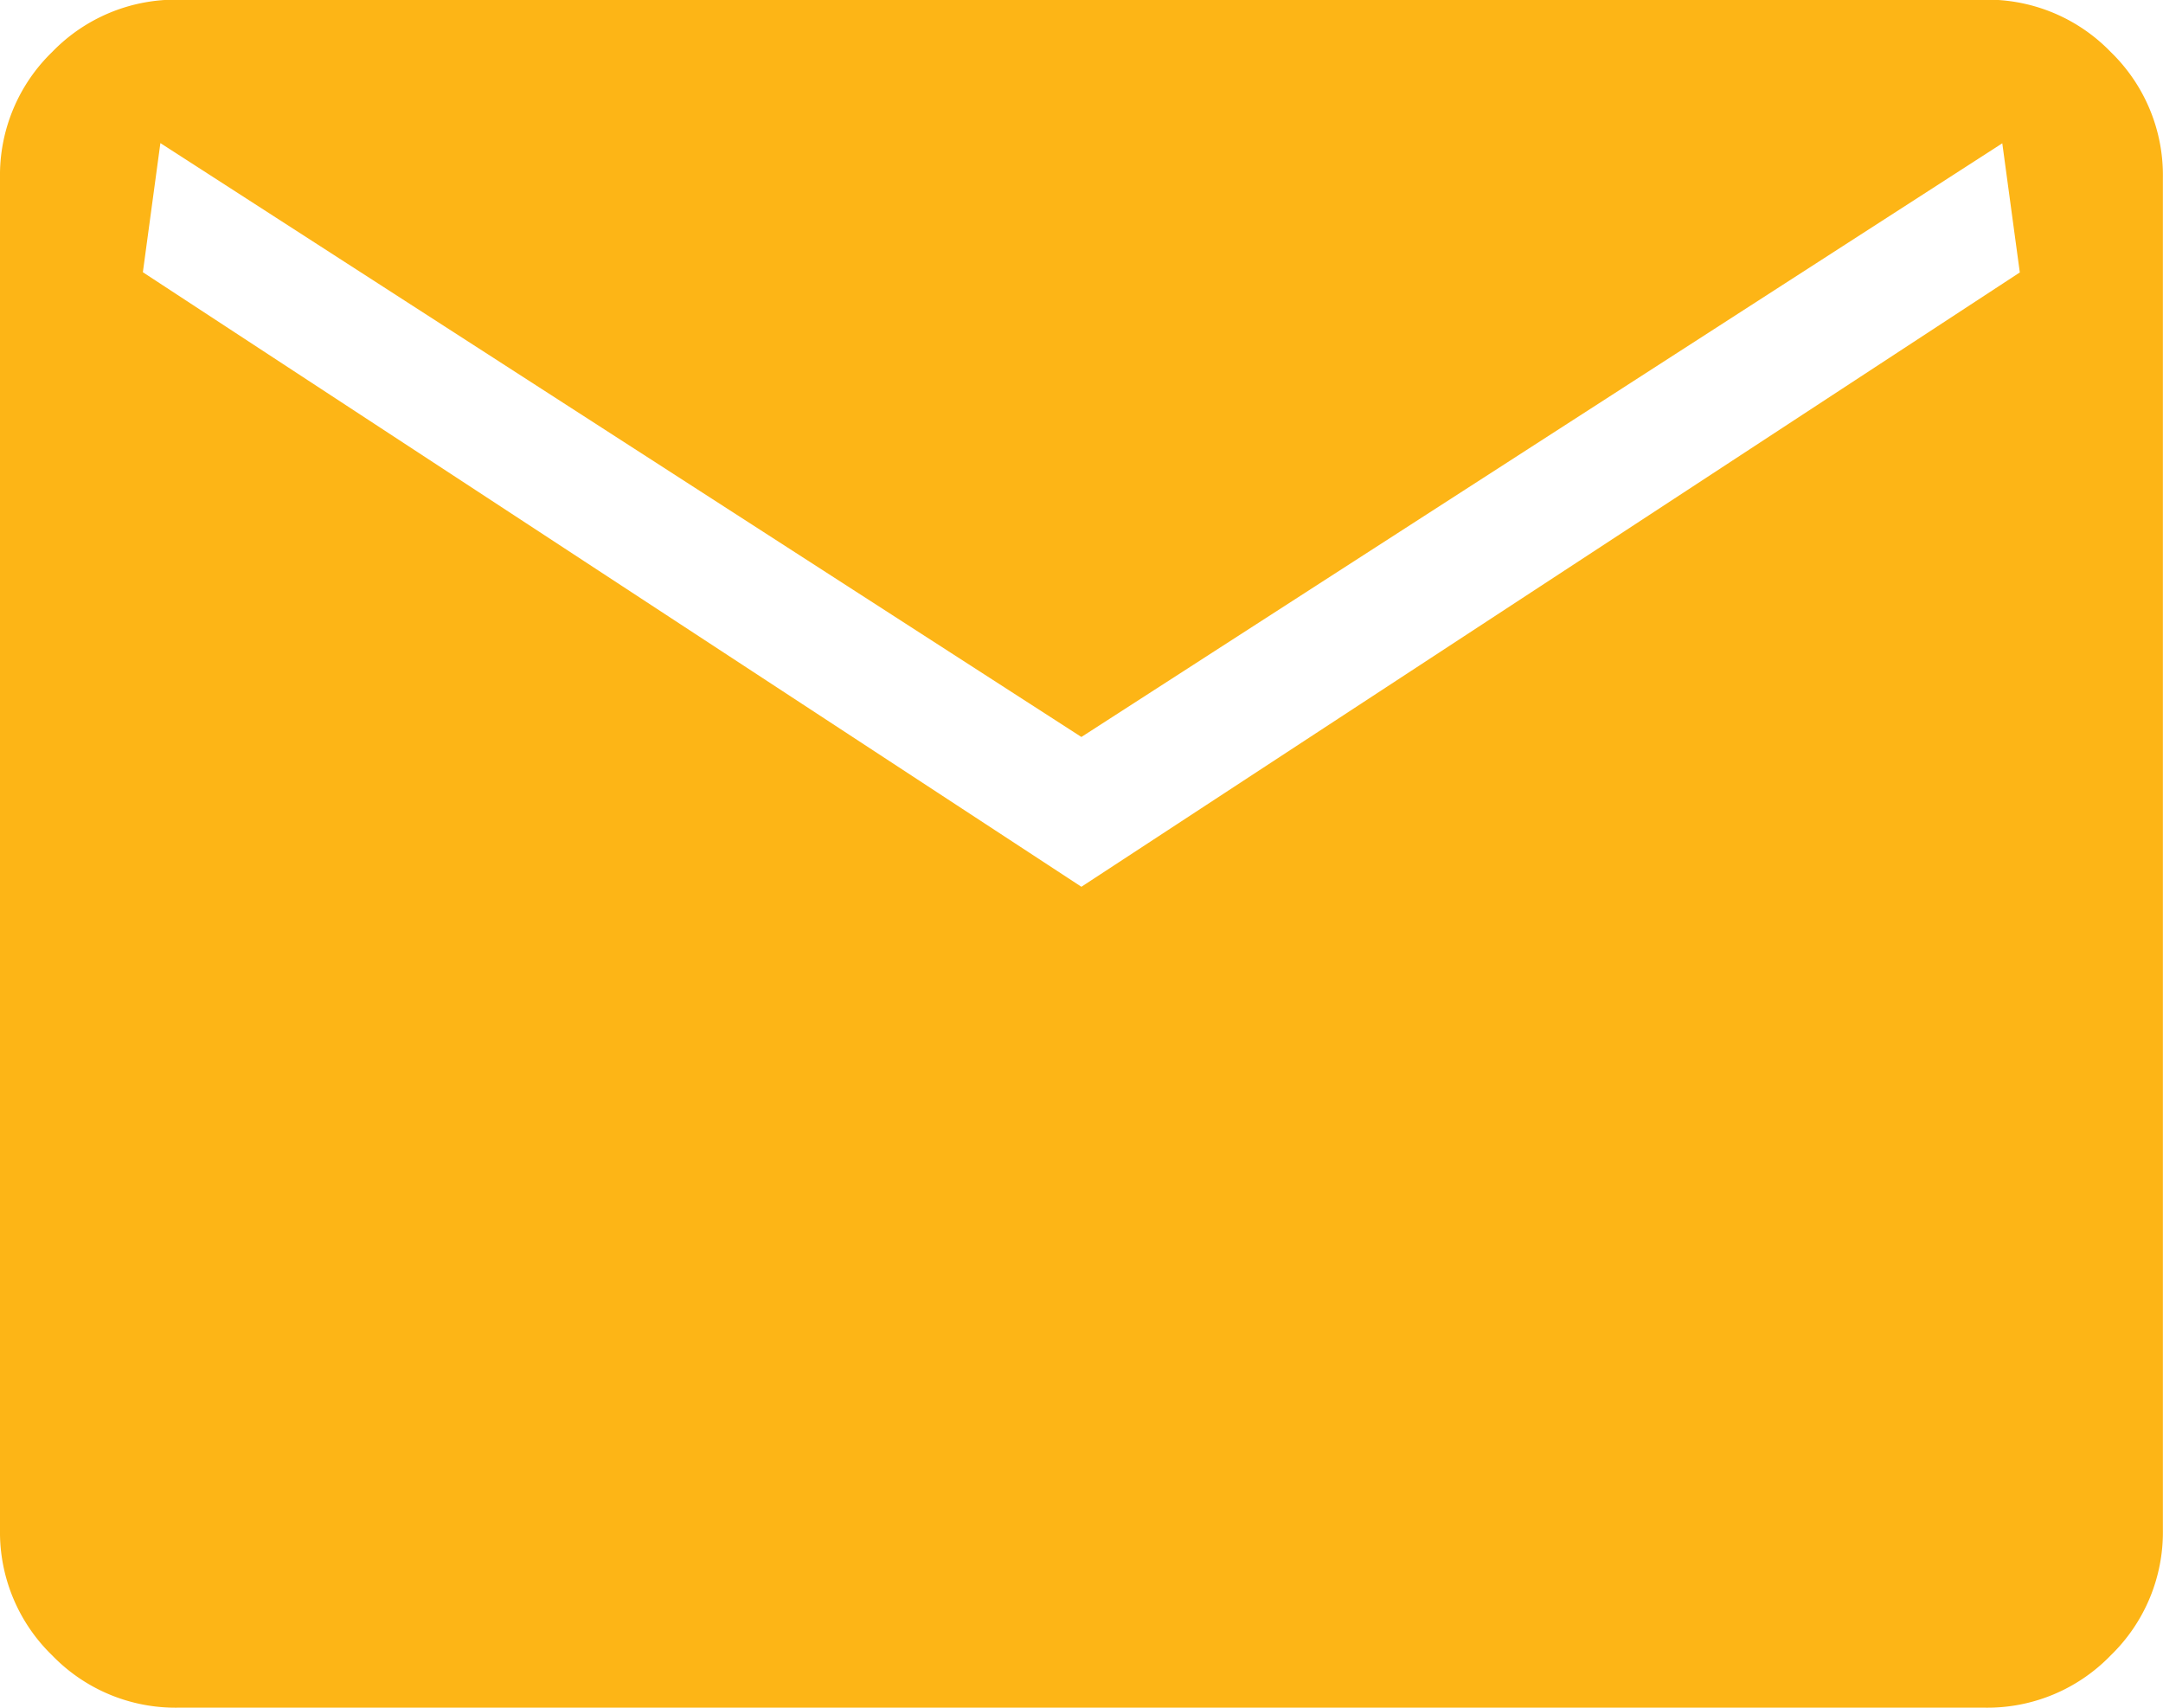 <svg xmlns="http://www.w3.org/2000/svg" width="20" height="15.79" viewBox="0 0 20 15.79">
  <path id="mail_FILL1_wght300_GRAD0_opsz40" d="M101.647-764.21a1.586,1.586,0,0,1-1.163-.483,1.586,1.586,0,0,1-.483-1.163v-12.5a1.586,1.586,0,0,1,.483-1.163,1.586,1.586,0,0,1,1.163-.483h16.707a1.586,1.586,0,0,1,1.163.483,1.586,1.586,0,0,1,.483,1.163v12.5a1.586,1.586,0,0,1-.483,1.163,1.586,1.586,0,0,1-1.163.483ZM110-771.8l8.677-5.68-.162-1.194L110-773.185l-8.516-5.491-.162,1.194Z" transform="translate(-100.001 779.999)" fill="#fdb516"/>
</svg>
